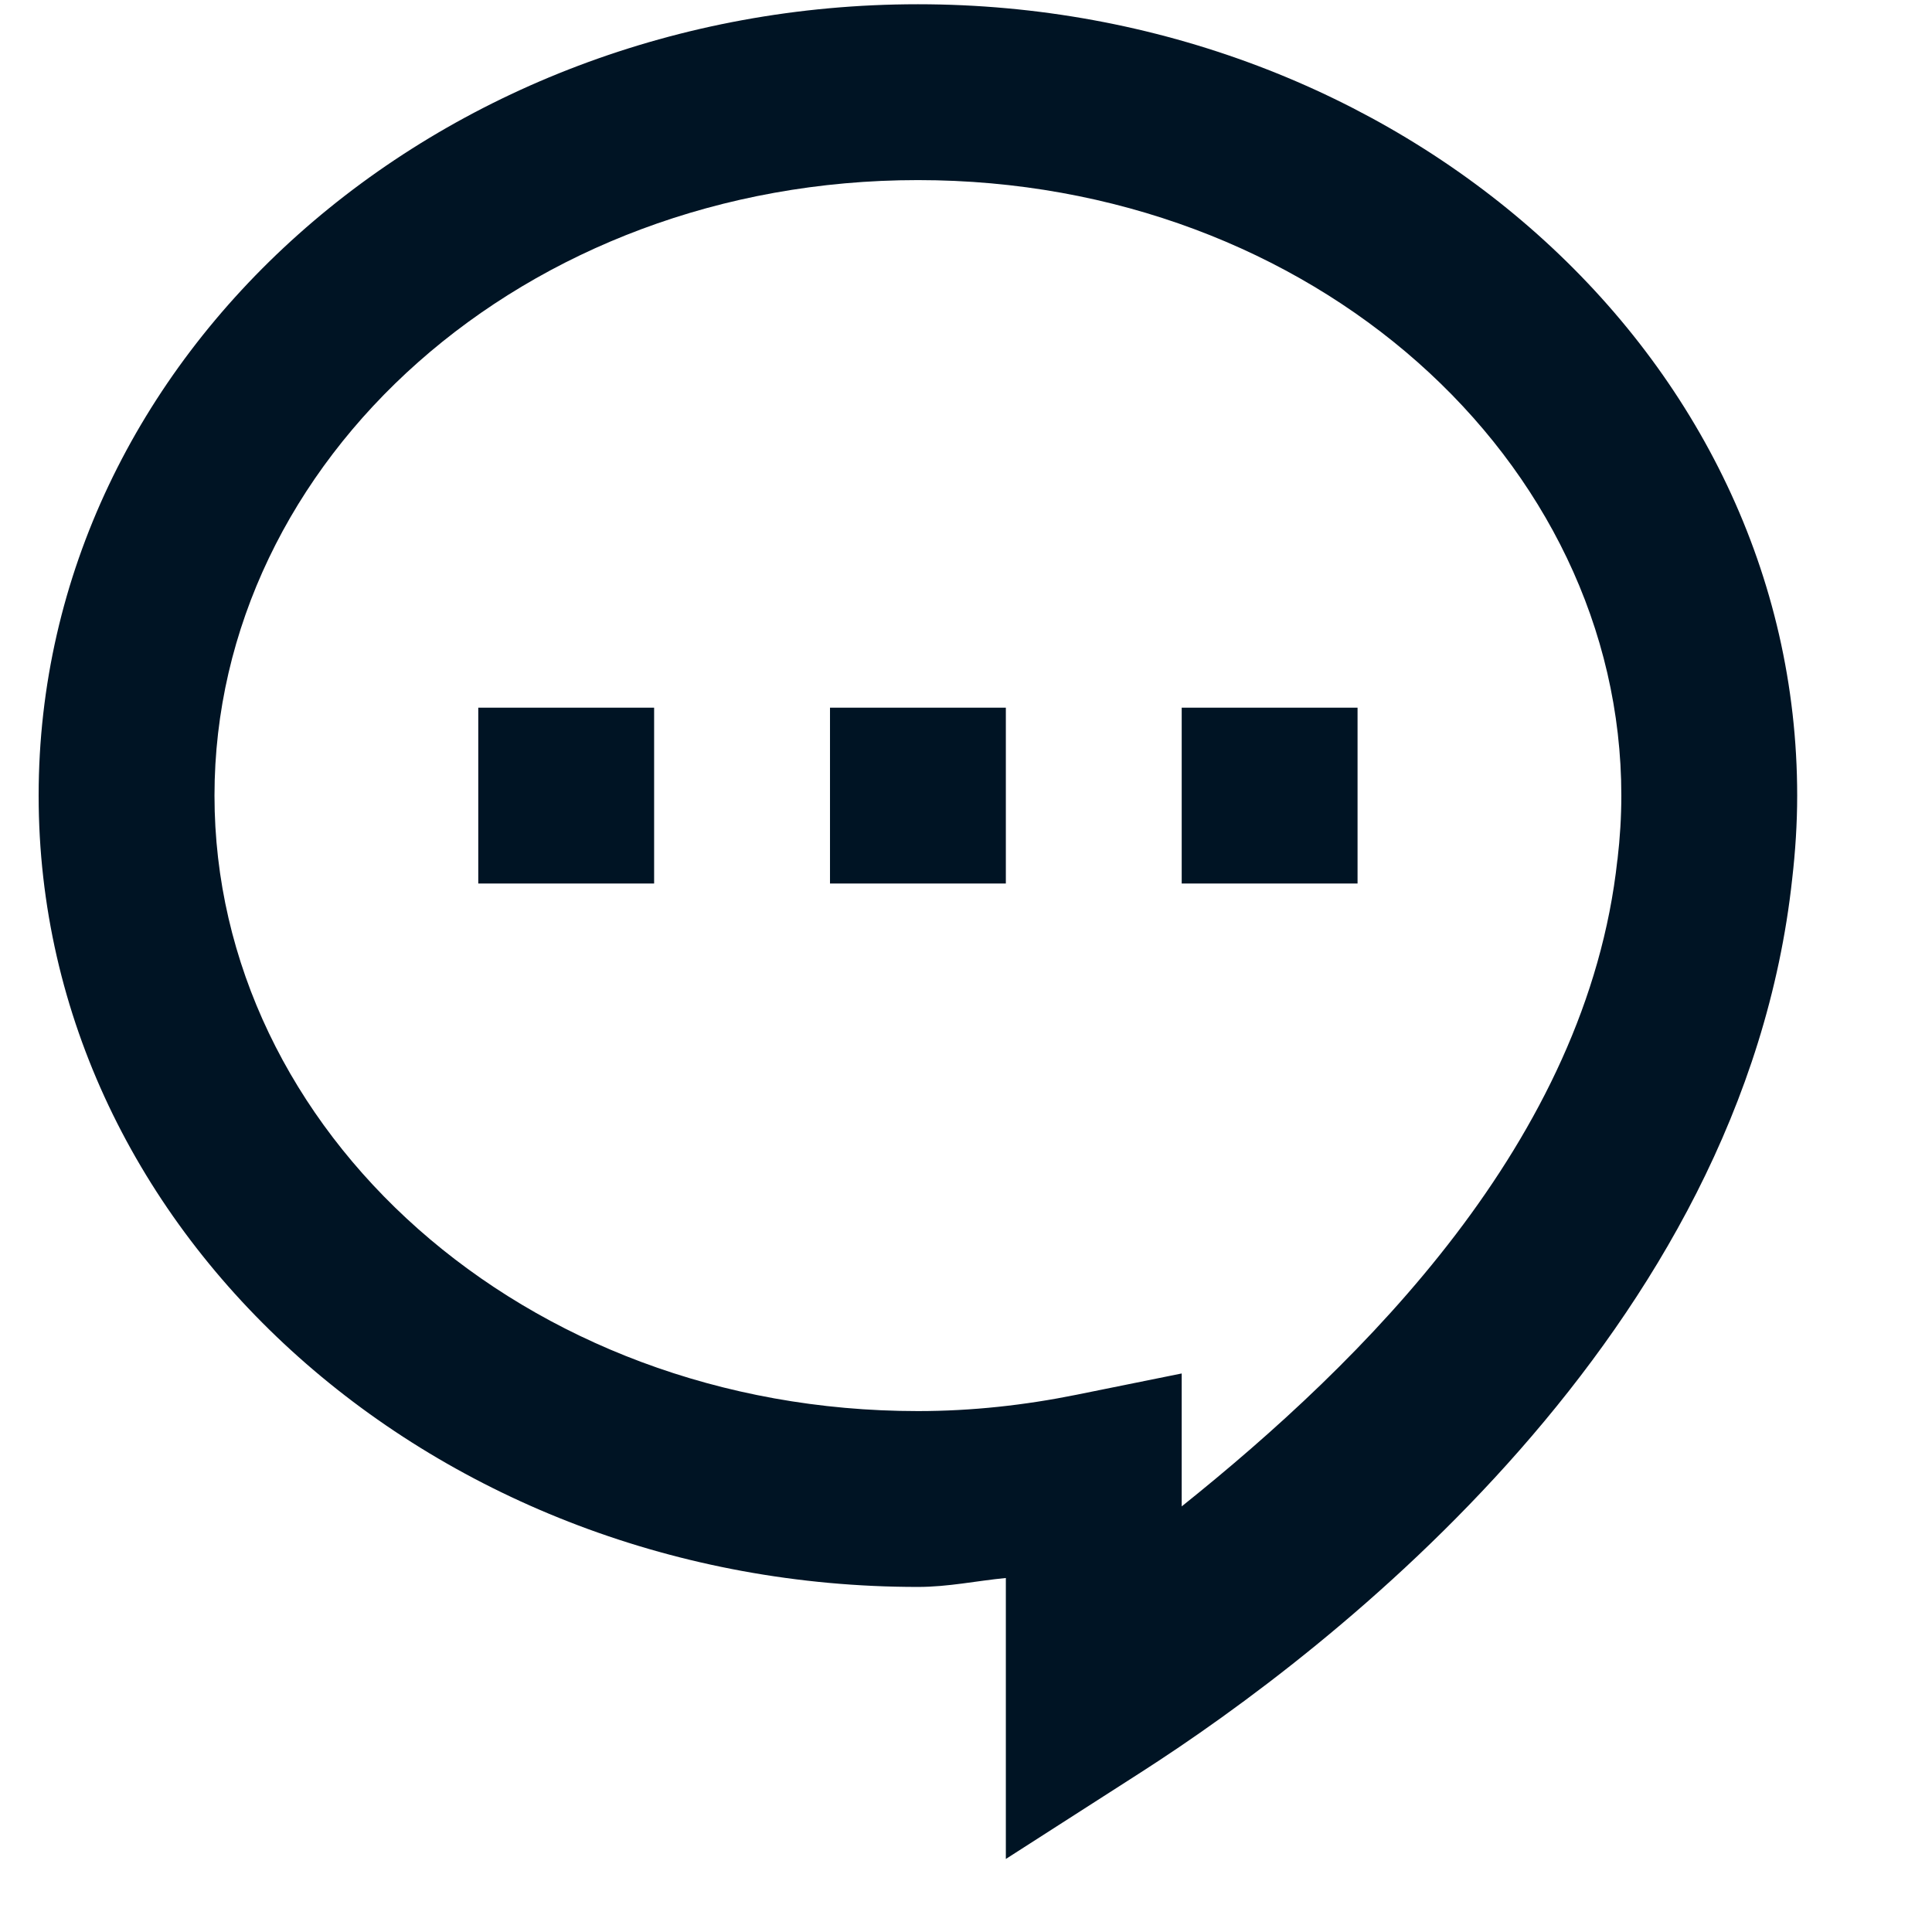 <?xml version="1.0" encoding="UTF-8"?> <svg xmlns="http://www.w3.org/2000/svg" width="96" height="96" viewBox="0 0 96 96" fill="none"> <g clip-path="url(#clip0_262_590)"> <path d="M45.611 0.211C21.793 0.211 1.92 17.574 1.92 39.532C1.92 61.492 21.793 78.854 45.611 78.854C47.123 78.854 48.517 78.551 49.98 78.41V92.371L56.712 88.053C66.159 81.99 86.615 66.251 89.054 43.663C89.209 42.319 89.301 40.943 89.301 39.532C89.301 17.574 69.428 0.211 45.611 0.211ZM45.611 8.949C65.23 8.949 80.563 22.886 80.563 39.532C80.563 40.584 80.498 41.633 80.375 42.69V42.707L80.367 42.724C78.857 56.708 67.663 67.69 58.718 74.852V68.247L53.487 69.305C50.928 69.822 48.299 70.116 45.611 70.116C25.991 70.116 10.658 56.179 10.658 39.532C10.658 22.886 25.991 8.949 45.611 8.949ZM23.765 35.163V43.902H32.503V35.163H23.765ZM41.242 35.163V43.902H49.98V35.163H41.242ZM58.718 35.163V43.902H67.456V35.163H58.718Z" fill="#001424"></path> </g> <defs> <clipPath id="clip0_262_590"> <rect width="24" height="24" fill="white" transform="scale(4)"></rect> </clipPath> </defs> </svg> 